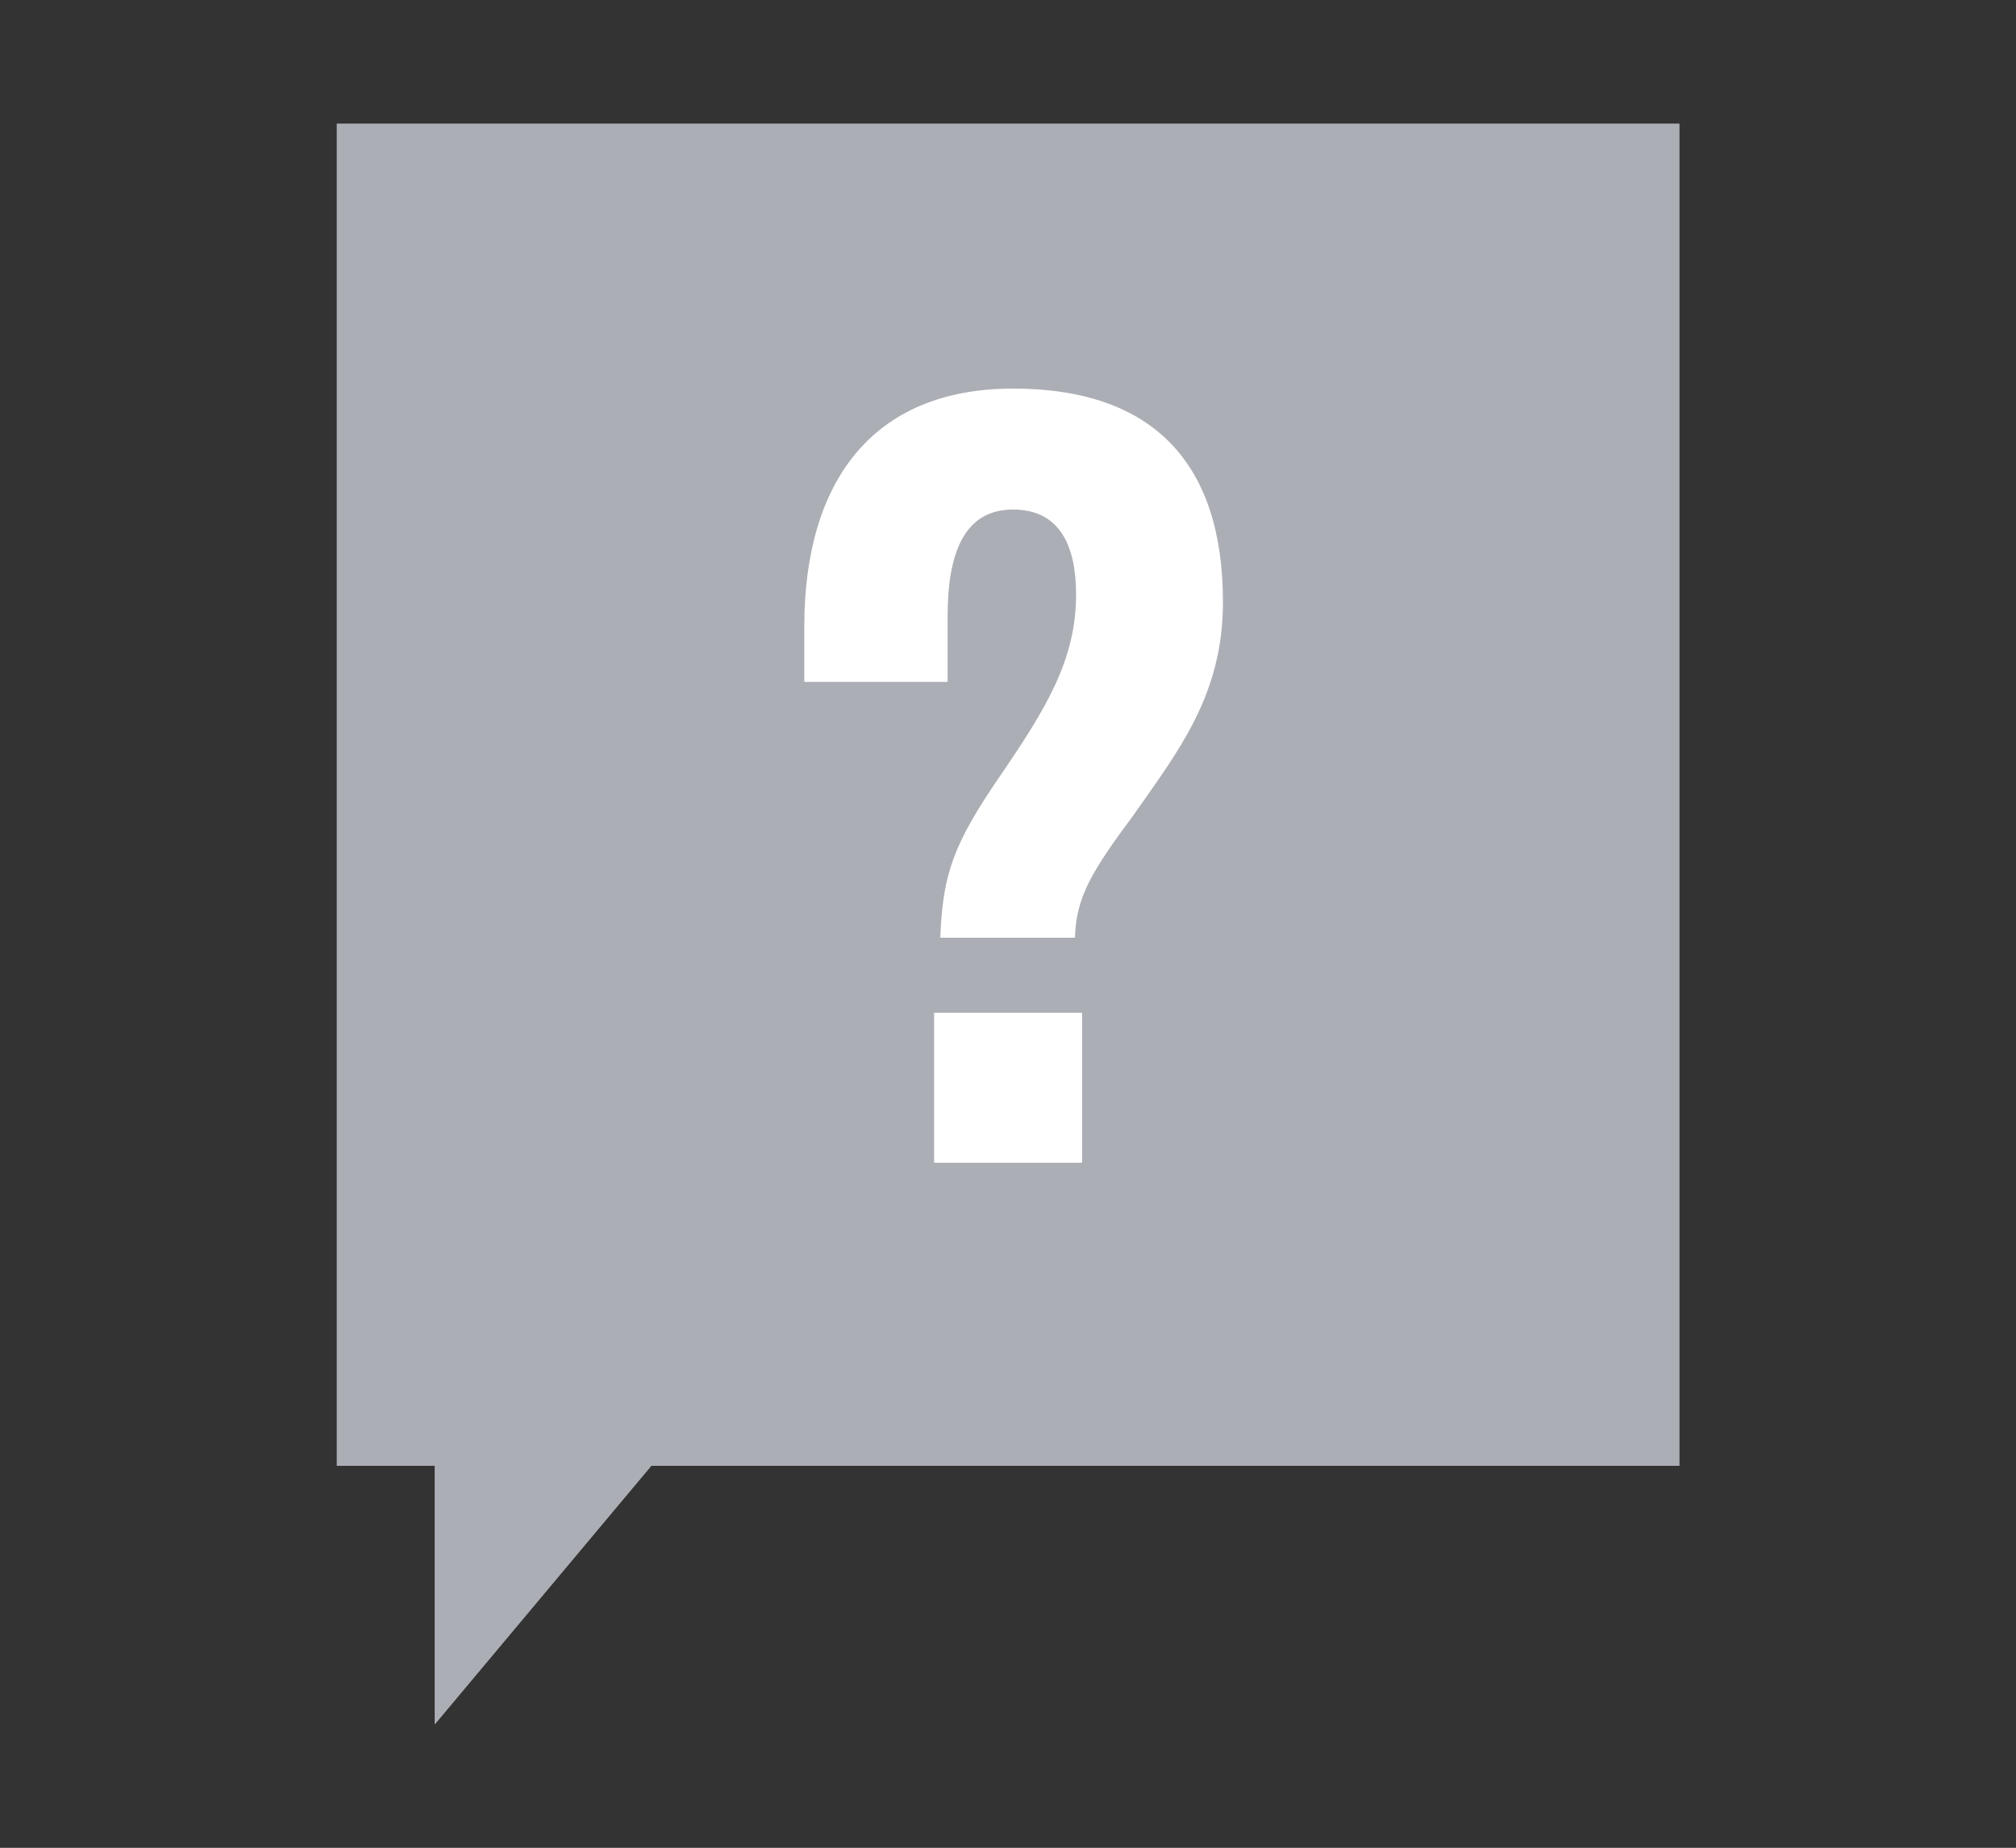 <svg id="Layer_1" data-name="Layer 1" xmlns="http://www.w3.org/2000/svg" viewBox="0 0 107.48 98.53">
  <rect x="0" y="0" width="107.48" height="98.53" fill="#333333" stroke="none"/>
  <defs>
    <style>
      .cls-1 {
        fill: #acaeb5;
      }

      .cls-2 {
        fill: #fff;
      }
    </style>
  </defs>
  <g>
    <polygon class="cls-1" points="89.53 6.6 17.96 6.6 17.96 78.16 23.18 78.16 23.18 91.94 34.72 78.16 89.53 78.16 89.53 6.6"/>
    <path class="cls-2" d="M57.31,50H50.13c.13-3.42.71-5,3.17-8.6s4.07-6.21,4.07-9.7c0-2.46-.78-4.53-3.36-4.53s-3.49,2.27-3.49,5.7v3.49H42.88V33.4c0-7.63,3.56-12.68,11.13-12.68S65.2,24.8,65.2,32.1c0,4.92-2.33,7.89-4.79,11.39C58.21,46.46,57.37,47.82,57.31,50ZM57.69,54V62H49.8V54Z"/>
    <polygon class="cls-1" points="89.53 6.6 17.96 6.6 17.96 78.16 23.18 78.16 23.18 91.94 34.72 78.16 89.53 78.16 89.53 6.6"/>
    <path class="cls-2" d="M57.31,50H50.13c.13-3.42.71-5,3.17-8.6s4.07-6.21,4.07-9.7c0-2.46-.78-4.53-3.36-4.53s-3.49,2.27-3.49,5.7v3.49H42.88V33.4c0-7.63,3.56-12.68,11.13-12.68S65.2,24.8,65.2,32.1c0,4.92-2.33,7.89-4.79,11.39C58.21,46.46,57.37,47.82,57.31,50ZM57.69,54V62H49.8V54Z"/>
  </g>
</svg>
